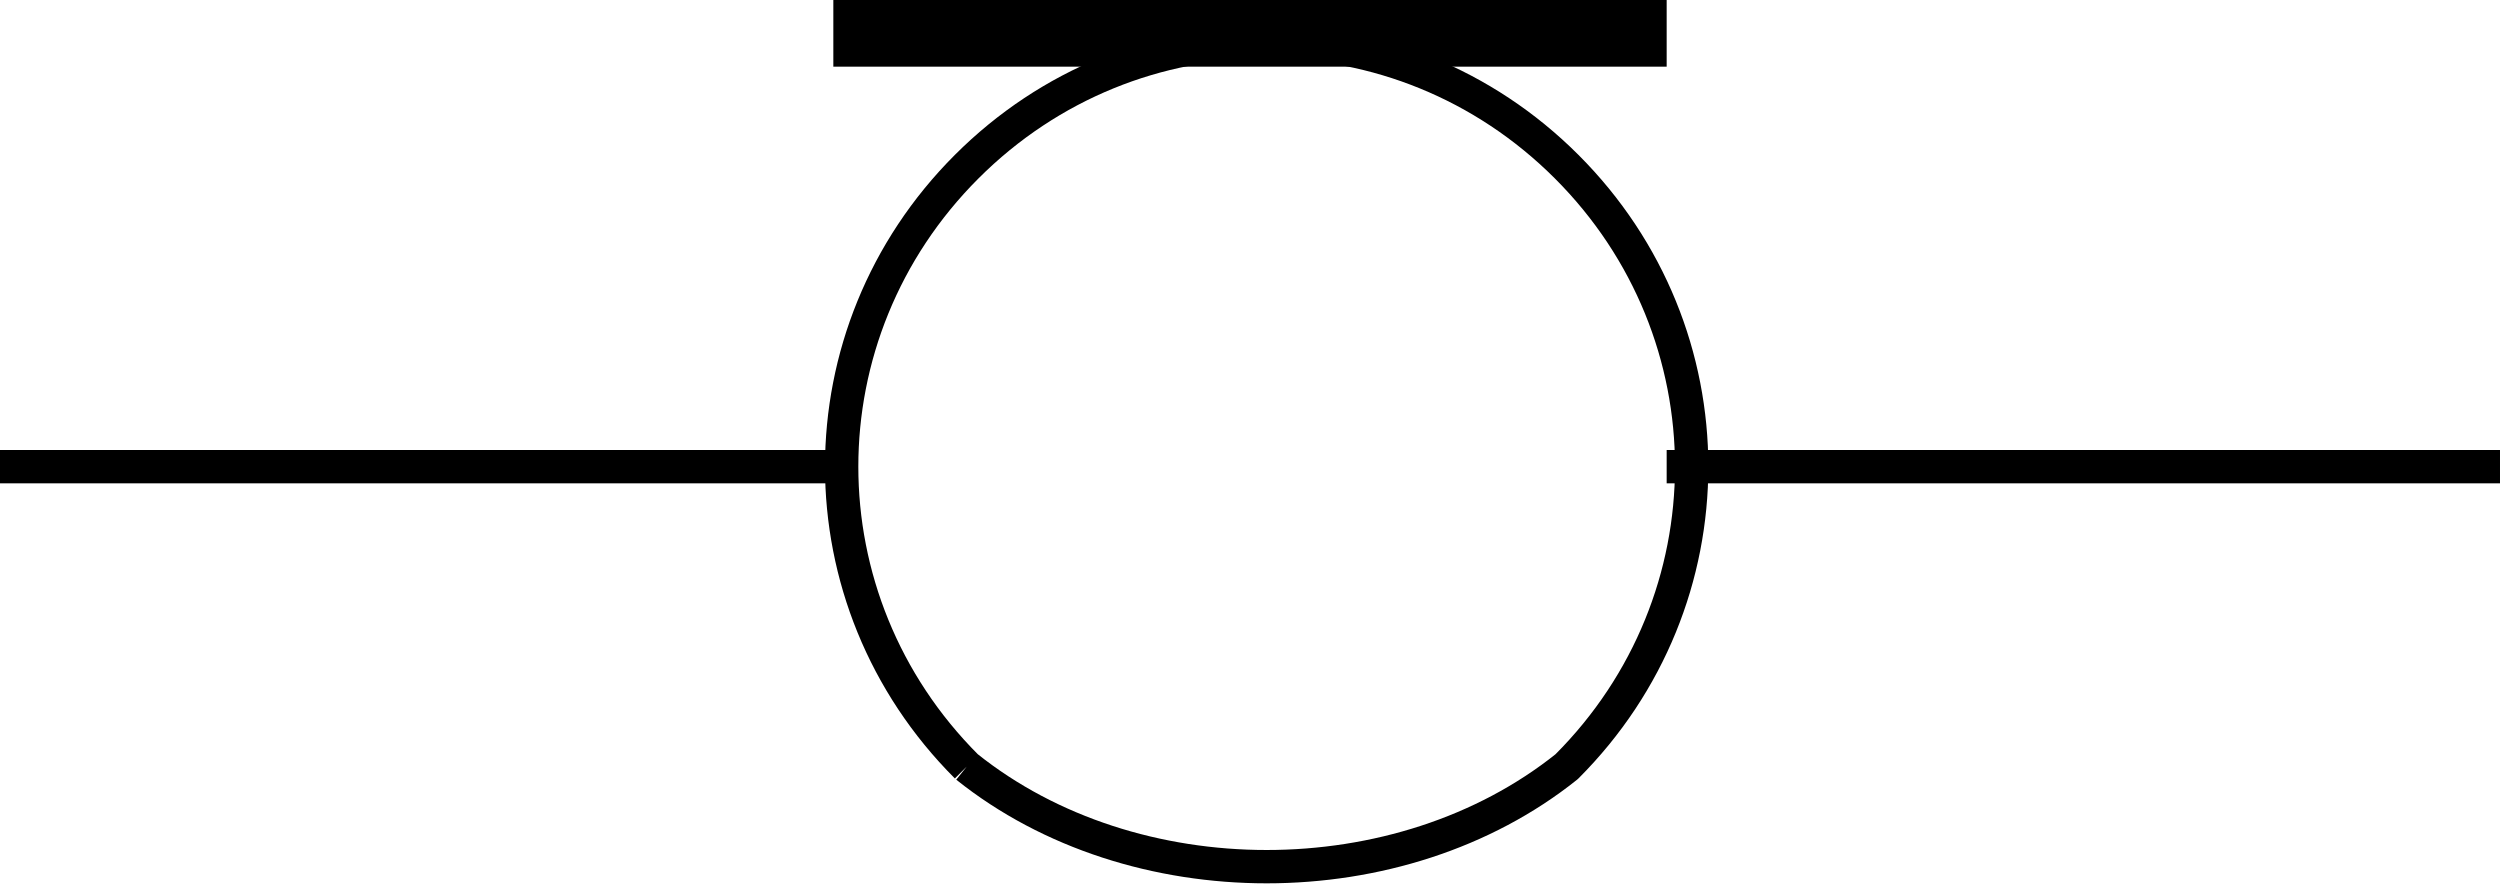 <svg xmlns="http://www.w3.org/2000/svg" width="75" height="26.512" version="1.2"><g fill="none" fill-rule="evenodd" stroke="#000" stroke-linejoin="bevel" font-family="'Sans Serif'" font-size="12.5" font-weight="400"><path d="M0 14h25m4 9c-5-5-5-13 0-18s13-5 18 0 5 13 0 18c-5 4-13 4-18 0m21-9h25" vector-effect="non-scaling-stroke"/><path stroke-width="2" d="M50 1H25"/></g></svg>
